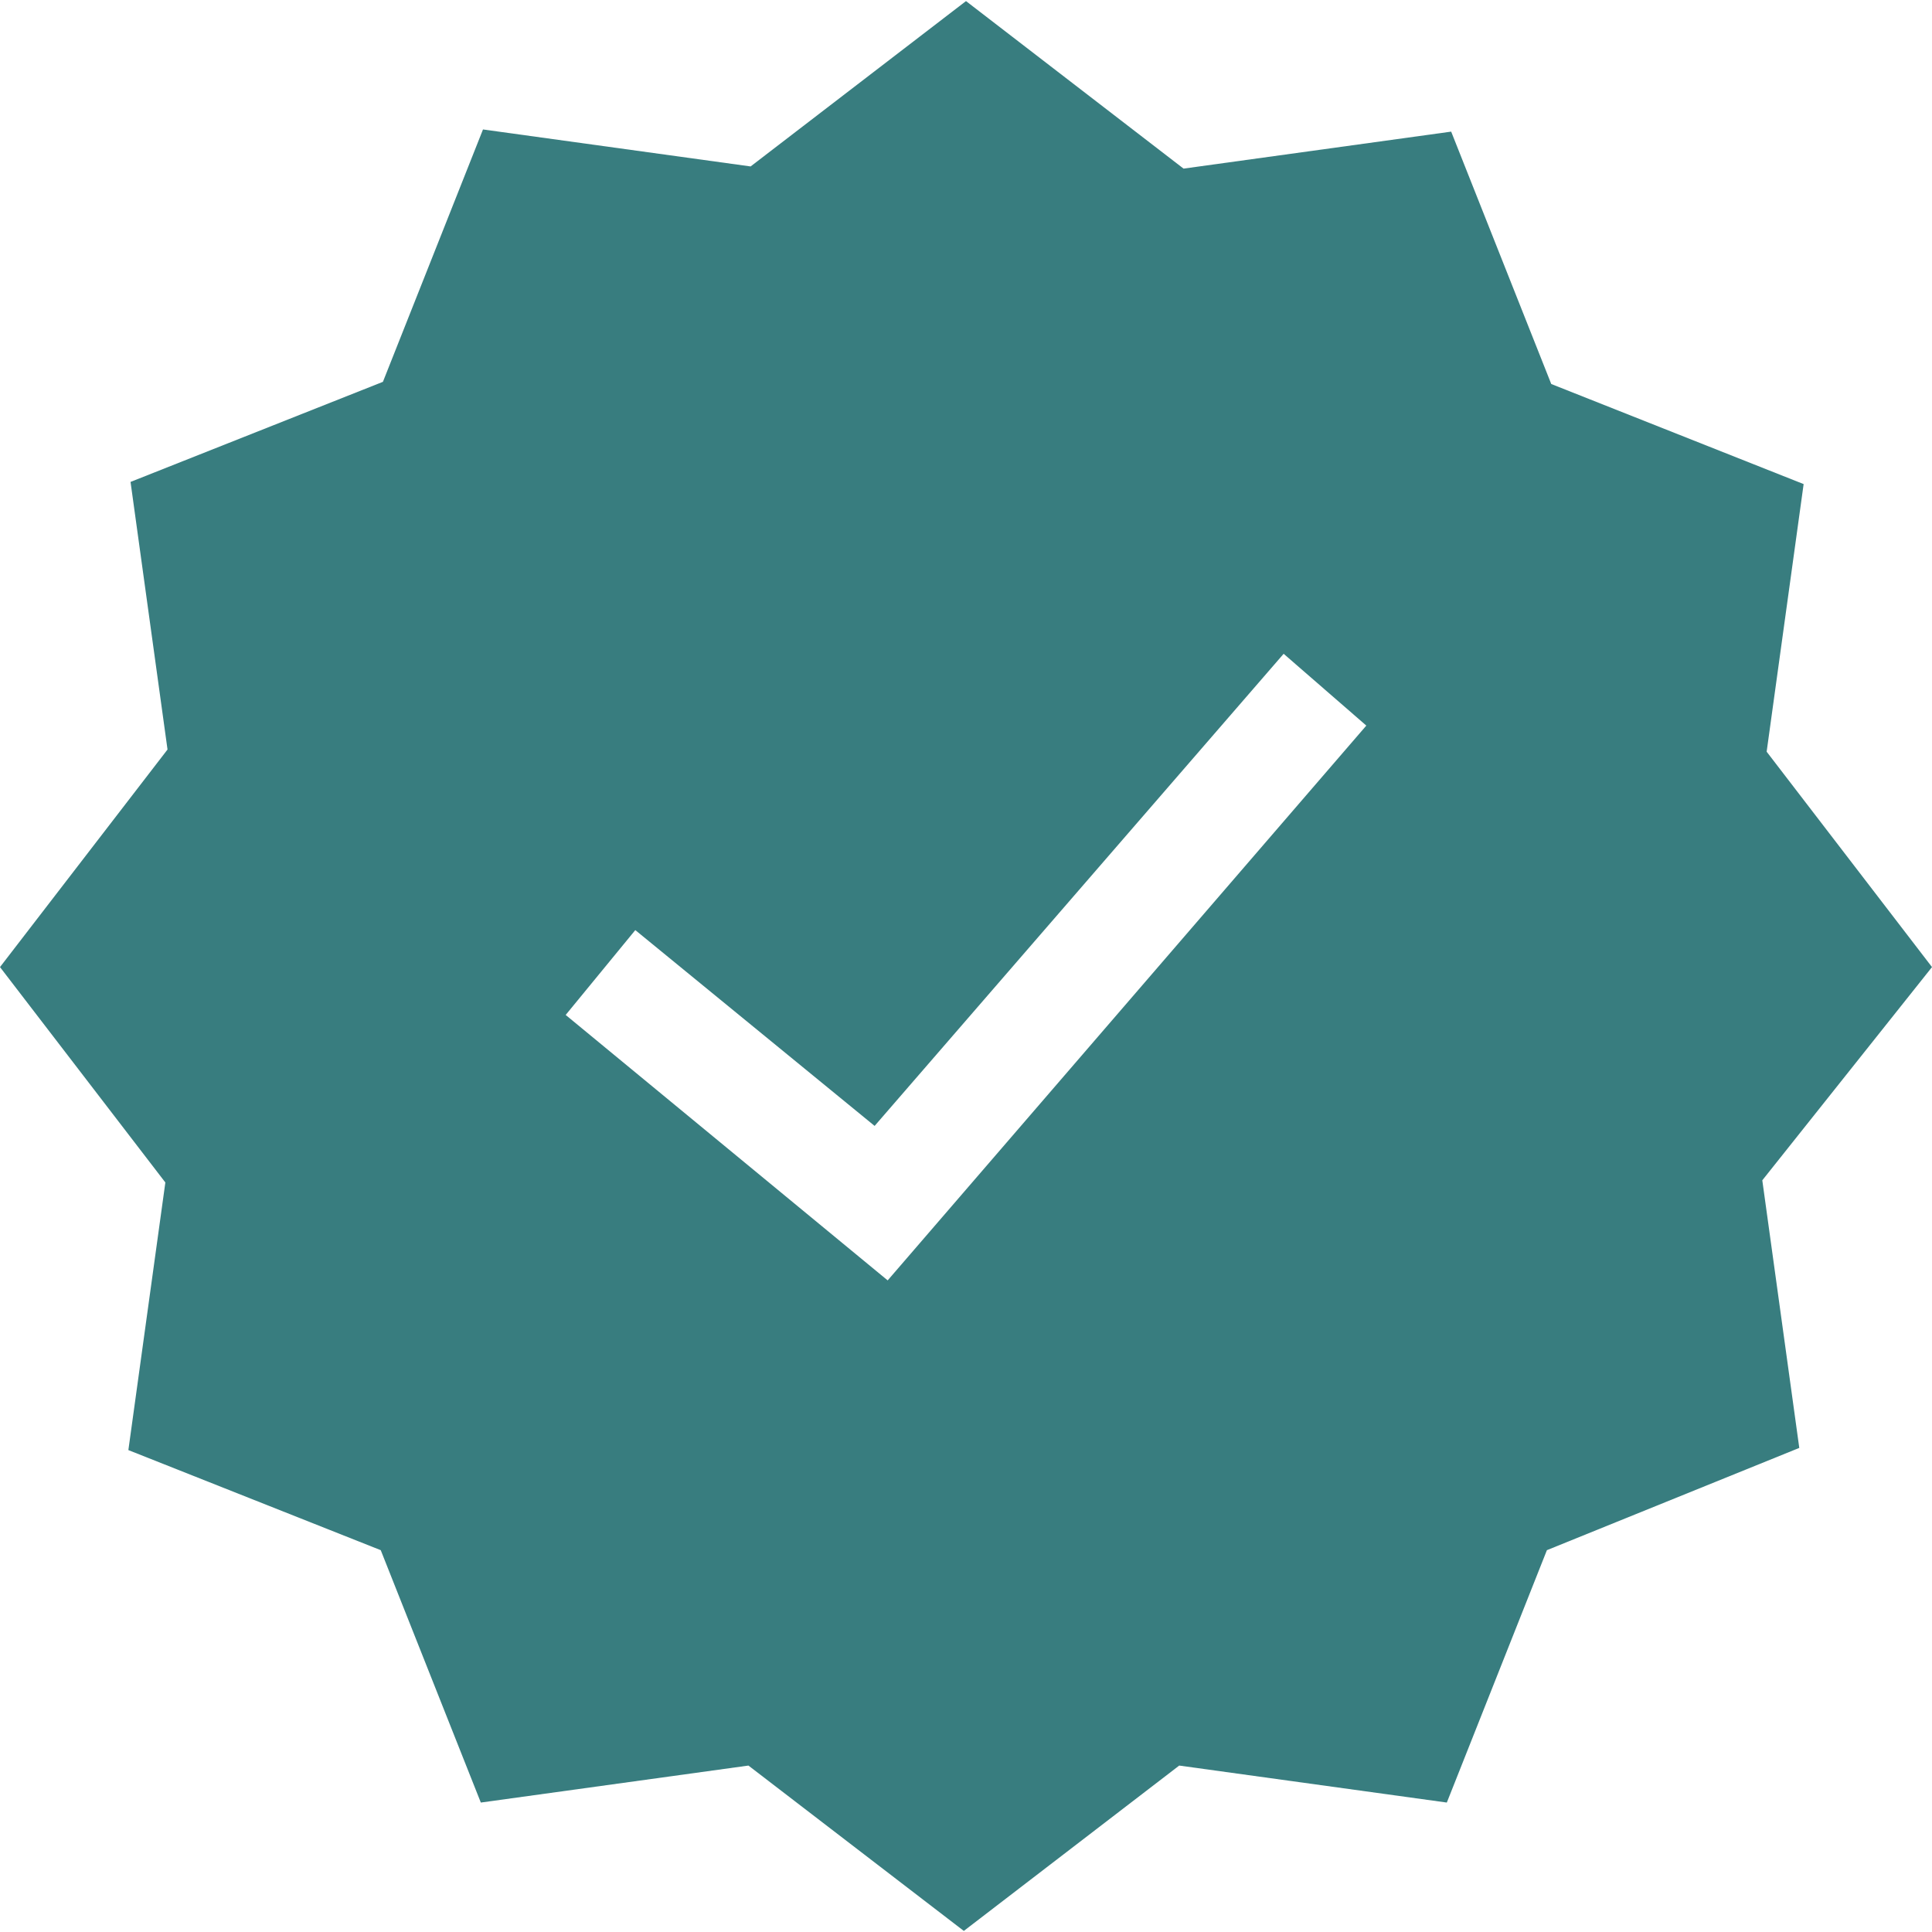 <svg xmlns="http://www.w3.org/2000/svg" version="1.1" xmlns:xlink="http://www.w3.org/1999/xlink" xmlns:svgjs="http://svgjs.com/svgjs" width="512" height="512" x="0" y="0" viewBox="0 0 454.656 454.656" style="enable-background:new 0 0 512 512" xml:space="preserve" class=""><g><path d="m454.656 227.584-38.912-50.688 8.704-62.976-59.392-23.552-23.552-59.392-62.976 8.704-51.2-39.424-50.688 38.912-62.976-8.704-23.552 59.392-59.392 23.552 8.704 62.976L0 227.584l38.912 50.688-8.704 62.976L89.6 364.8l23.552 59.392 62.976-8.704 50.688 38.912 50.688-38.912 62.976 8.704 23.552-59.392 59.392-24.064-8.704-62.976 39.936-50.176zm-245.76 73.728-75.776-62.464 16.384-19.968 56.32 46.08 96.256-111.104 19.456 16.896-112.64 130.56z" fill="#387D7F" data-original="#000000" class=""></path></g></svg>